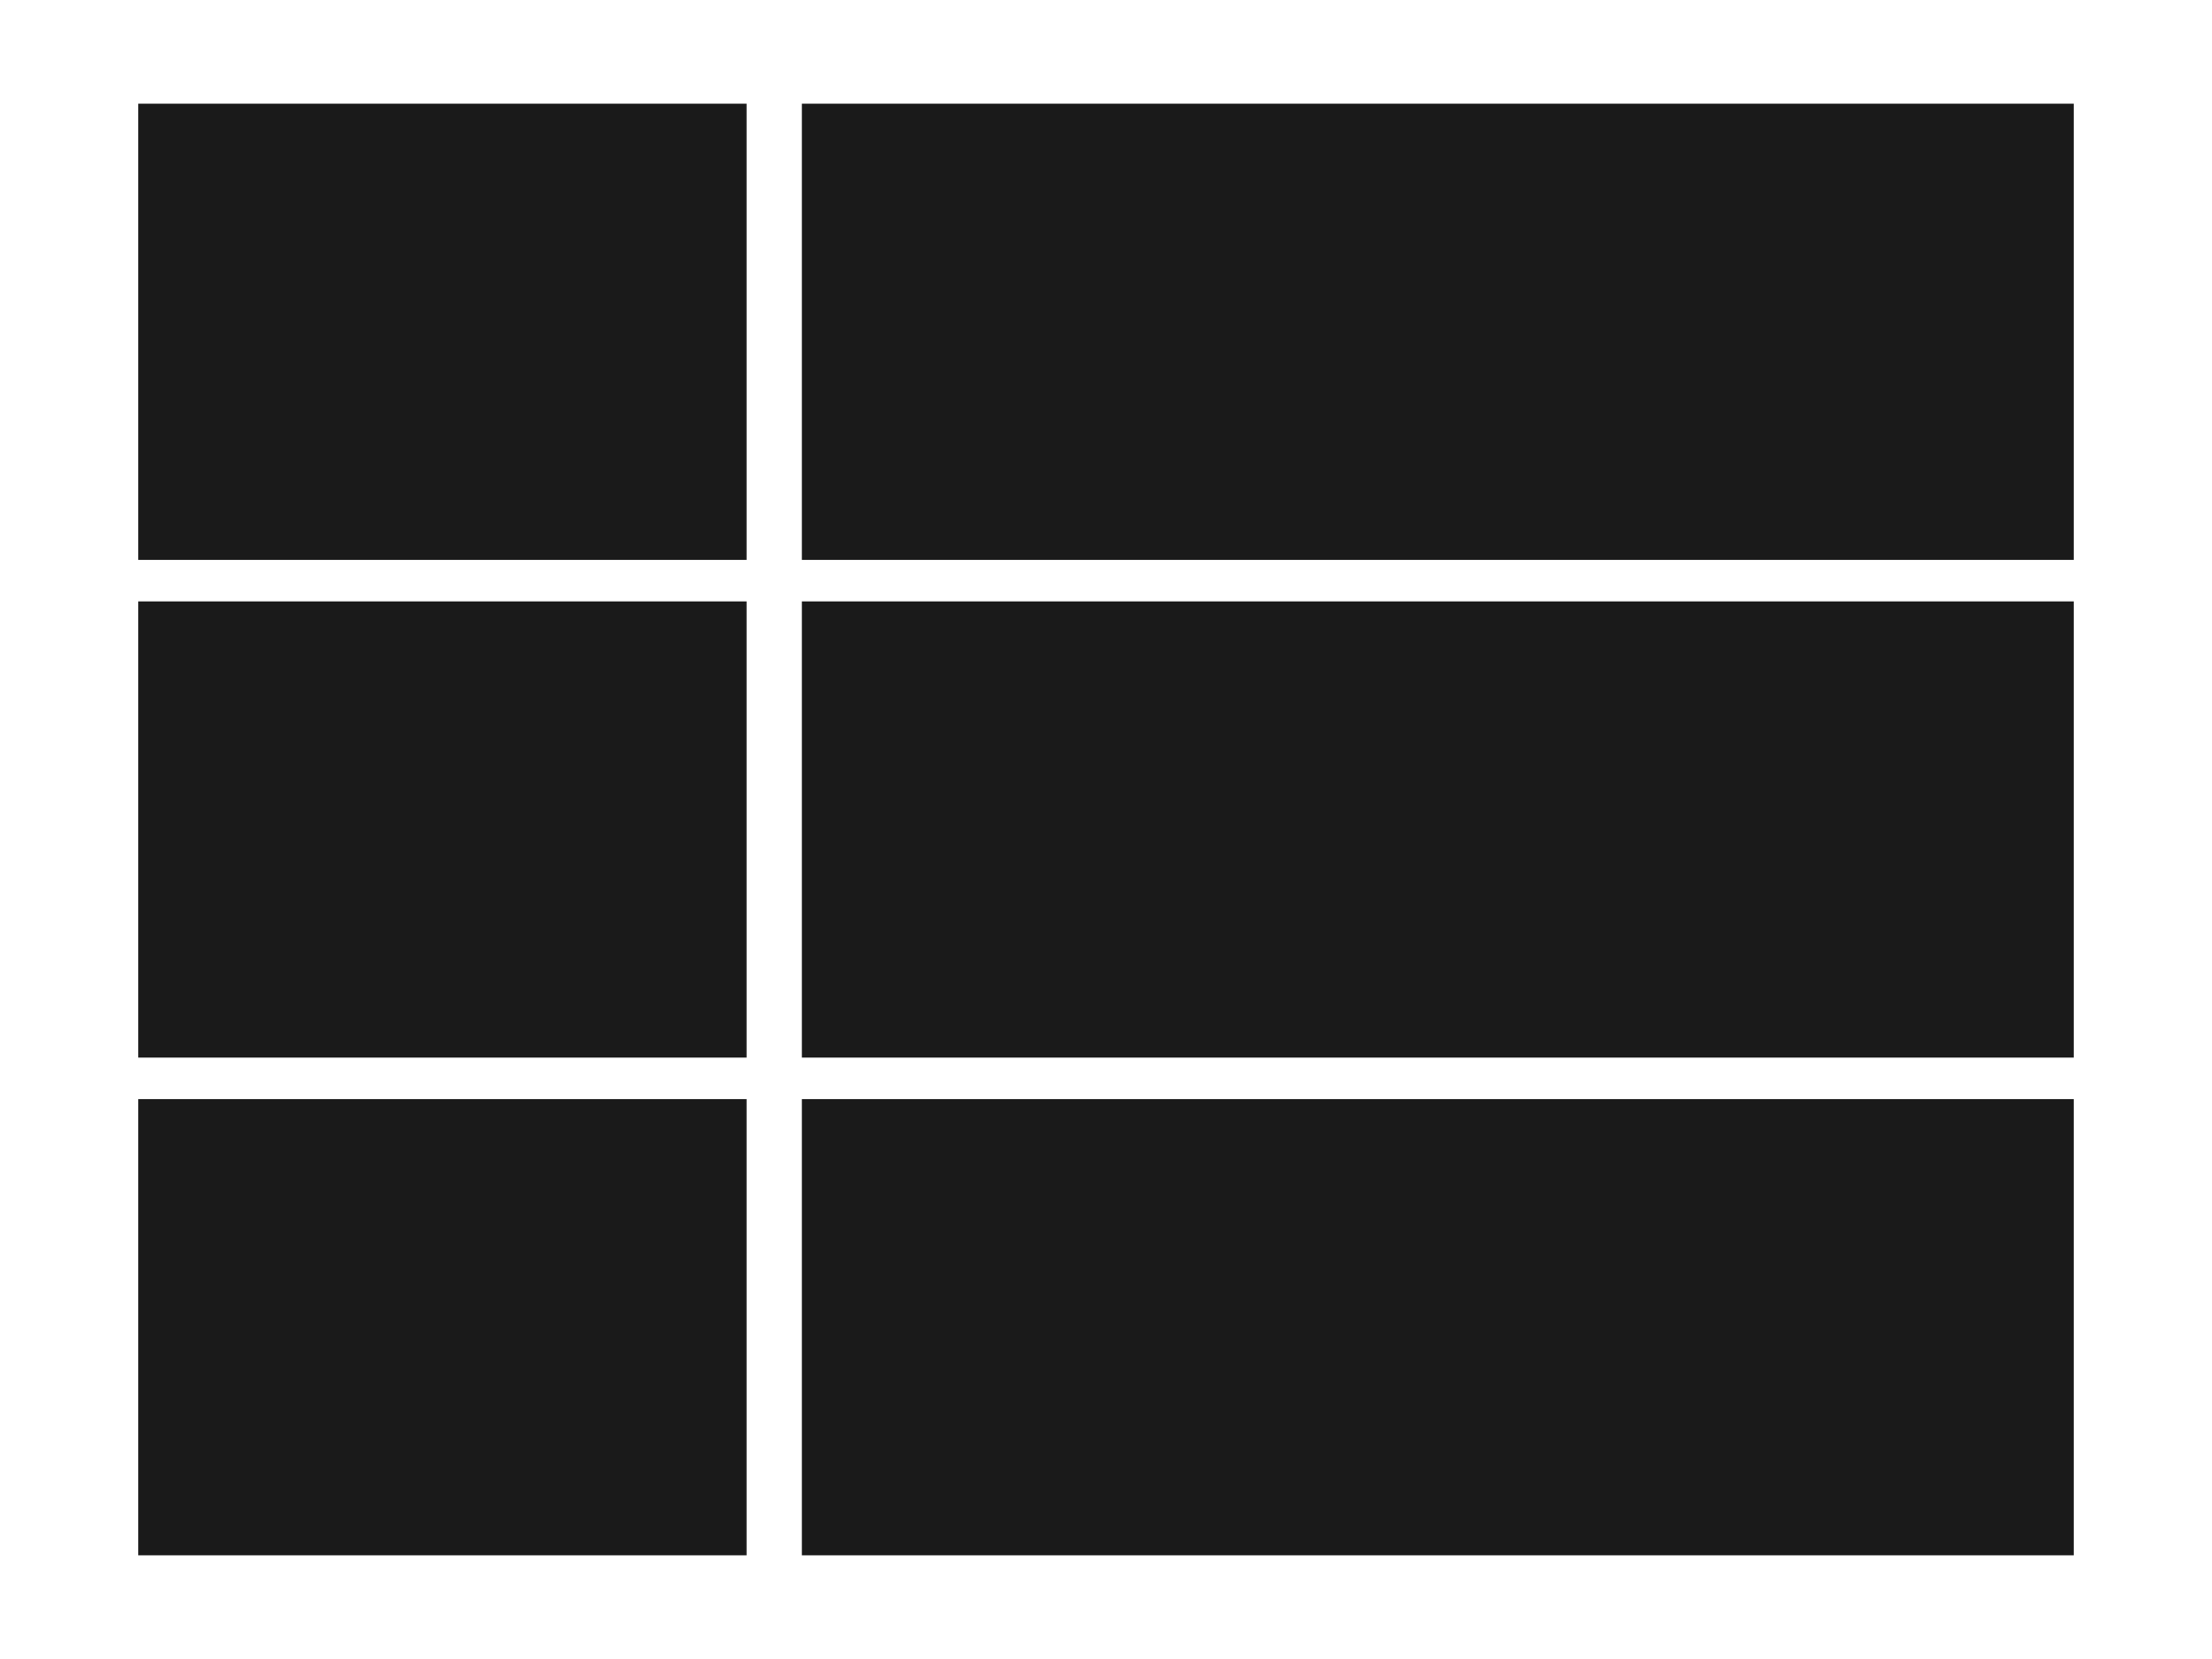 <?xml version="1.0" encoding="utf-8"?>
<!-- Generator: Adobe Illustrator 16.0.0, SVG Export Plug-In . SVG Version: 6.00 Build 0)  -->
<!DOCTYPE svg PUBLIC "-//W3C//DTD SVG 1.1//EN" "http://www.w3.org/Graphics/SVG/1.1/DTD/svg11.dtd">
<svg version="1.1" id="Layer_1" xmlns="http://www.w3.org/2000/svg" xmlns:xlink="http://www.w3.org/1999/xlink" x="0px" y="0px"
	 width="40px" height="30px" viewBox="0 4.972 40 30" enable-background="new 0 4.972 40 30" xml:space="preserve">
<g>
	<rect x="14.5" y="15.847" fill="#1a1a1a" width="23" height="8.25"/>
	<rect x="2.5" y="15.847" fill="#1a1a1a" width="11" height="8.25"/>
	<rect x="14.5" y="24.847" fill="#1a1a1a" width="23" height="8.25"/>
	<rect x="2.5" y="24.847" fill="#1a1a1a" width="11" height="8.25"/>
	<rect x="14.5" y="6.847" fill="#1a1a1a" width="23" height="8.25"/>
	<rect x="2.5" y="6.847" fill="#1a1a1a" width="11" height="8.25"/>
</g>
</svg>
